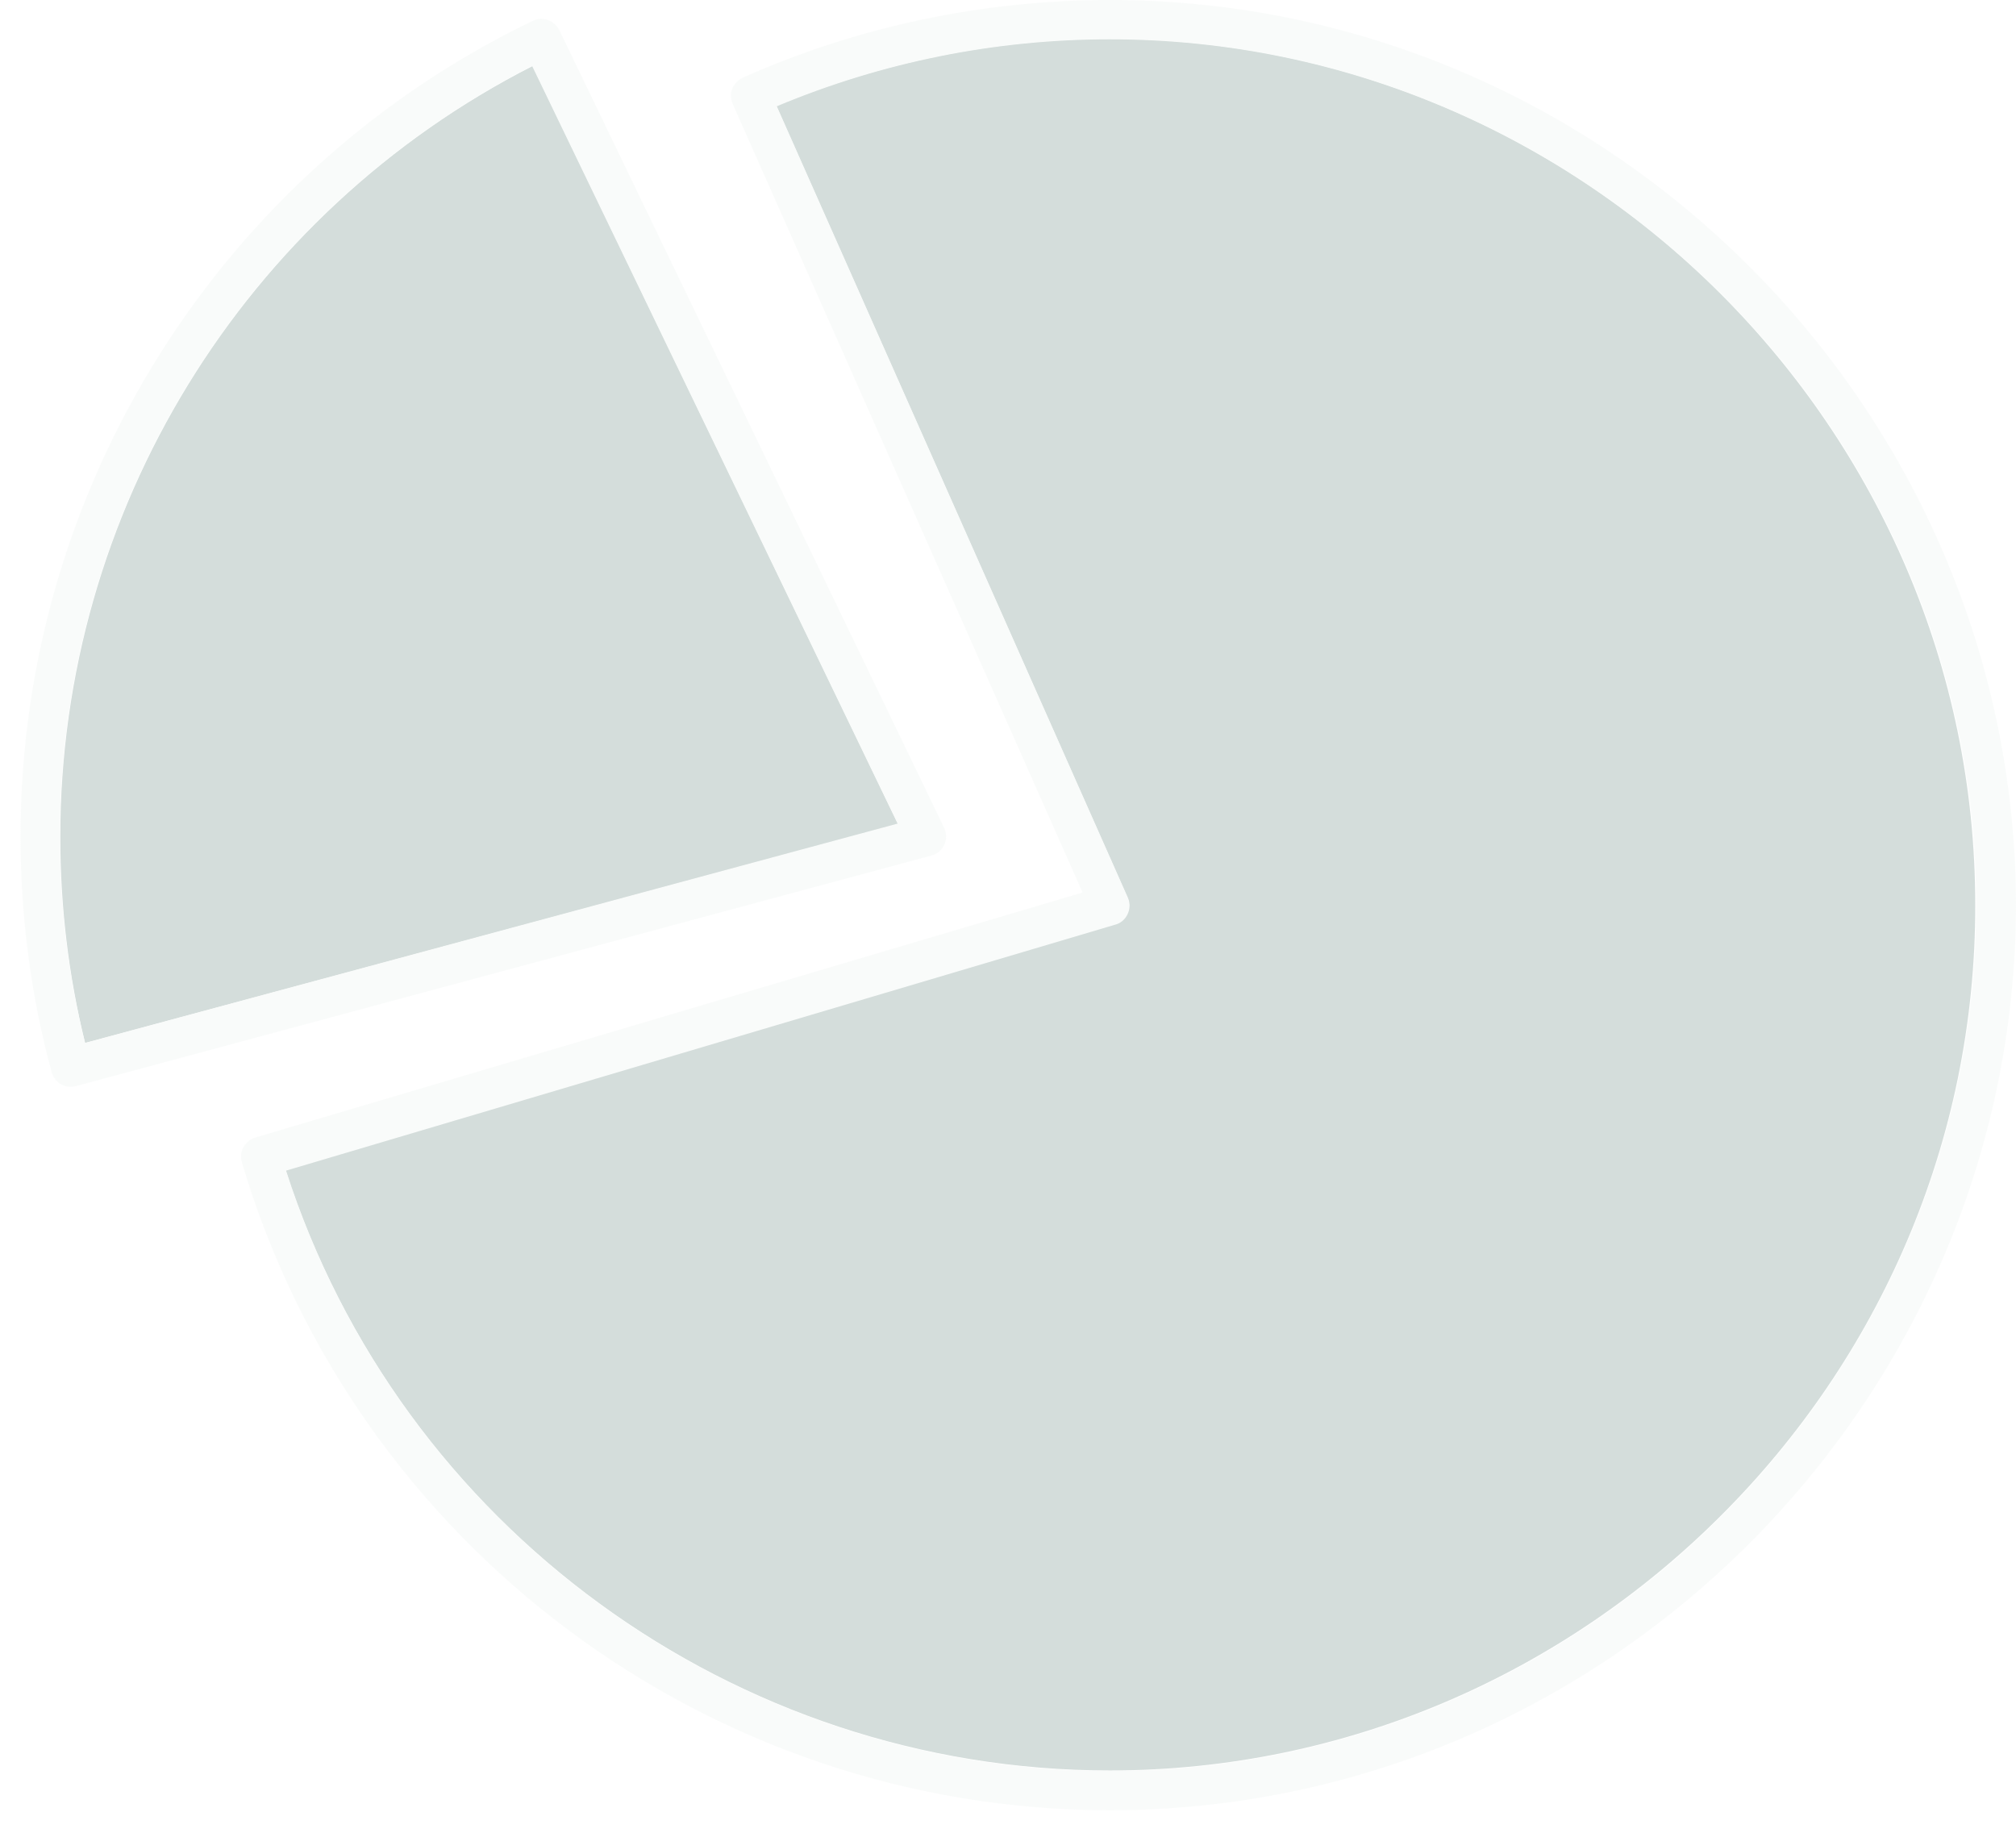 <svg width="88" height="80" viewBox="0 0 88 80" fill="none" xmlns="http://www.w3.org/2000/svg">
<g id="Group_78_3" opacity="0.2">
<path id="Vector_462" d="M75.118 66.159C68.253 73.022 58.803 77.28 48.442 77.28C32.043 77.28 17.465 66.603 12.465 51.075L48.675 40.335C48.908 40.271 49.12 40.102 49.205 39.869C49.311 39.636 49.311 39.382 49.205 39.148L33.886 4.618C38.484 2.711 43.421 1.695 48.421 1.695C58.782 1.695 68.232 5.953 75.097 12.816C81.962 19.68 86.221 29.128 86.221 39.487C86.242 49.868 81.983 59.316 75.118 66.159Z" fill="#2A574C"/>
<path id="Vector_463" d="M48.442 79.017C30.983 79.017 15.515 67.472 10.557 50.736C10.494 50.525 10.515 50.27 10.621 50.08C10.727 49.889 10.918 49.72 11.129 49.656L47.255 38.958L31.979 4.533C31.894 4.322 31.873 4.089 31.957 3.877C32.042 3.665 32.212 3.495 32.423 3.389C37.466 1.144 42.933 0 48.463 0C70.16 0 87.979 17.837 88 39.53C87.958 61.18 70.138 79.017 48.442 79.017ZM48.442 1.716C43.441 1.716 38.505 2.712 33.907 4.639L49.226 39.17C49.332 39.403 49.332 39.657 49.226 39.89C49.12 40.123 48.929 40.293 48.696 40.356L12.486 51.097C17.486 66.646 32.063 77.302 48.463 77.302C58.824 77.302 68.274 73.043 75.139 66.18C82.004 59.316 86.263 49.868 86.263 39.509C86.263 29.15 82.004 19.701 75.139 12.838C68.253 5.974 58.803 1.716 48.442 1.716Z" fill="#E3ECE7"/>
<path id="Vector_464" d="M2.632 36.522C2.632 22.328 10.642 9.3 23.249 2.881L39.204 35.971L3.713 45.525C2.993 42.581 2.632 39.572 2.632 36.522Z" fill="#2A574C"/>
<path id="Vector_465" d="M41.217 36.882C41.111 37.115 40.9 37.284 40.645 37.348L3.312 47.41C3.079 47.474 2.846 47.431 2.655 47.326C2.464 47.22 2.316 47.029 2.252 46.796C1.341 43.449 0.896 39.975 0.896 36.5C0.896 21.354 9.605 7.478 23.25 0.911C23.674 0.699 24.203 0.89 24.415 1.313L41.217 36.14C41.323 36.373 41.323 36.649 41.217 36.882ZM23.229 2.881C10.622 9.321 2.613 22.328 2.613 36.522C2.613 39.551 2.973 42.58 3.714 45.525L39.183 35.95L23.229 2.881Z" fill="#E3ECE7"/>
</g>
</svg>
